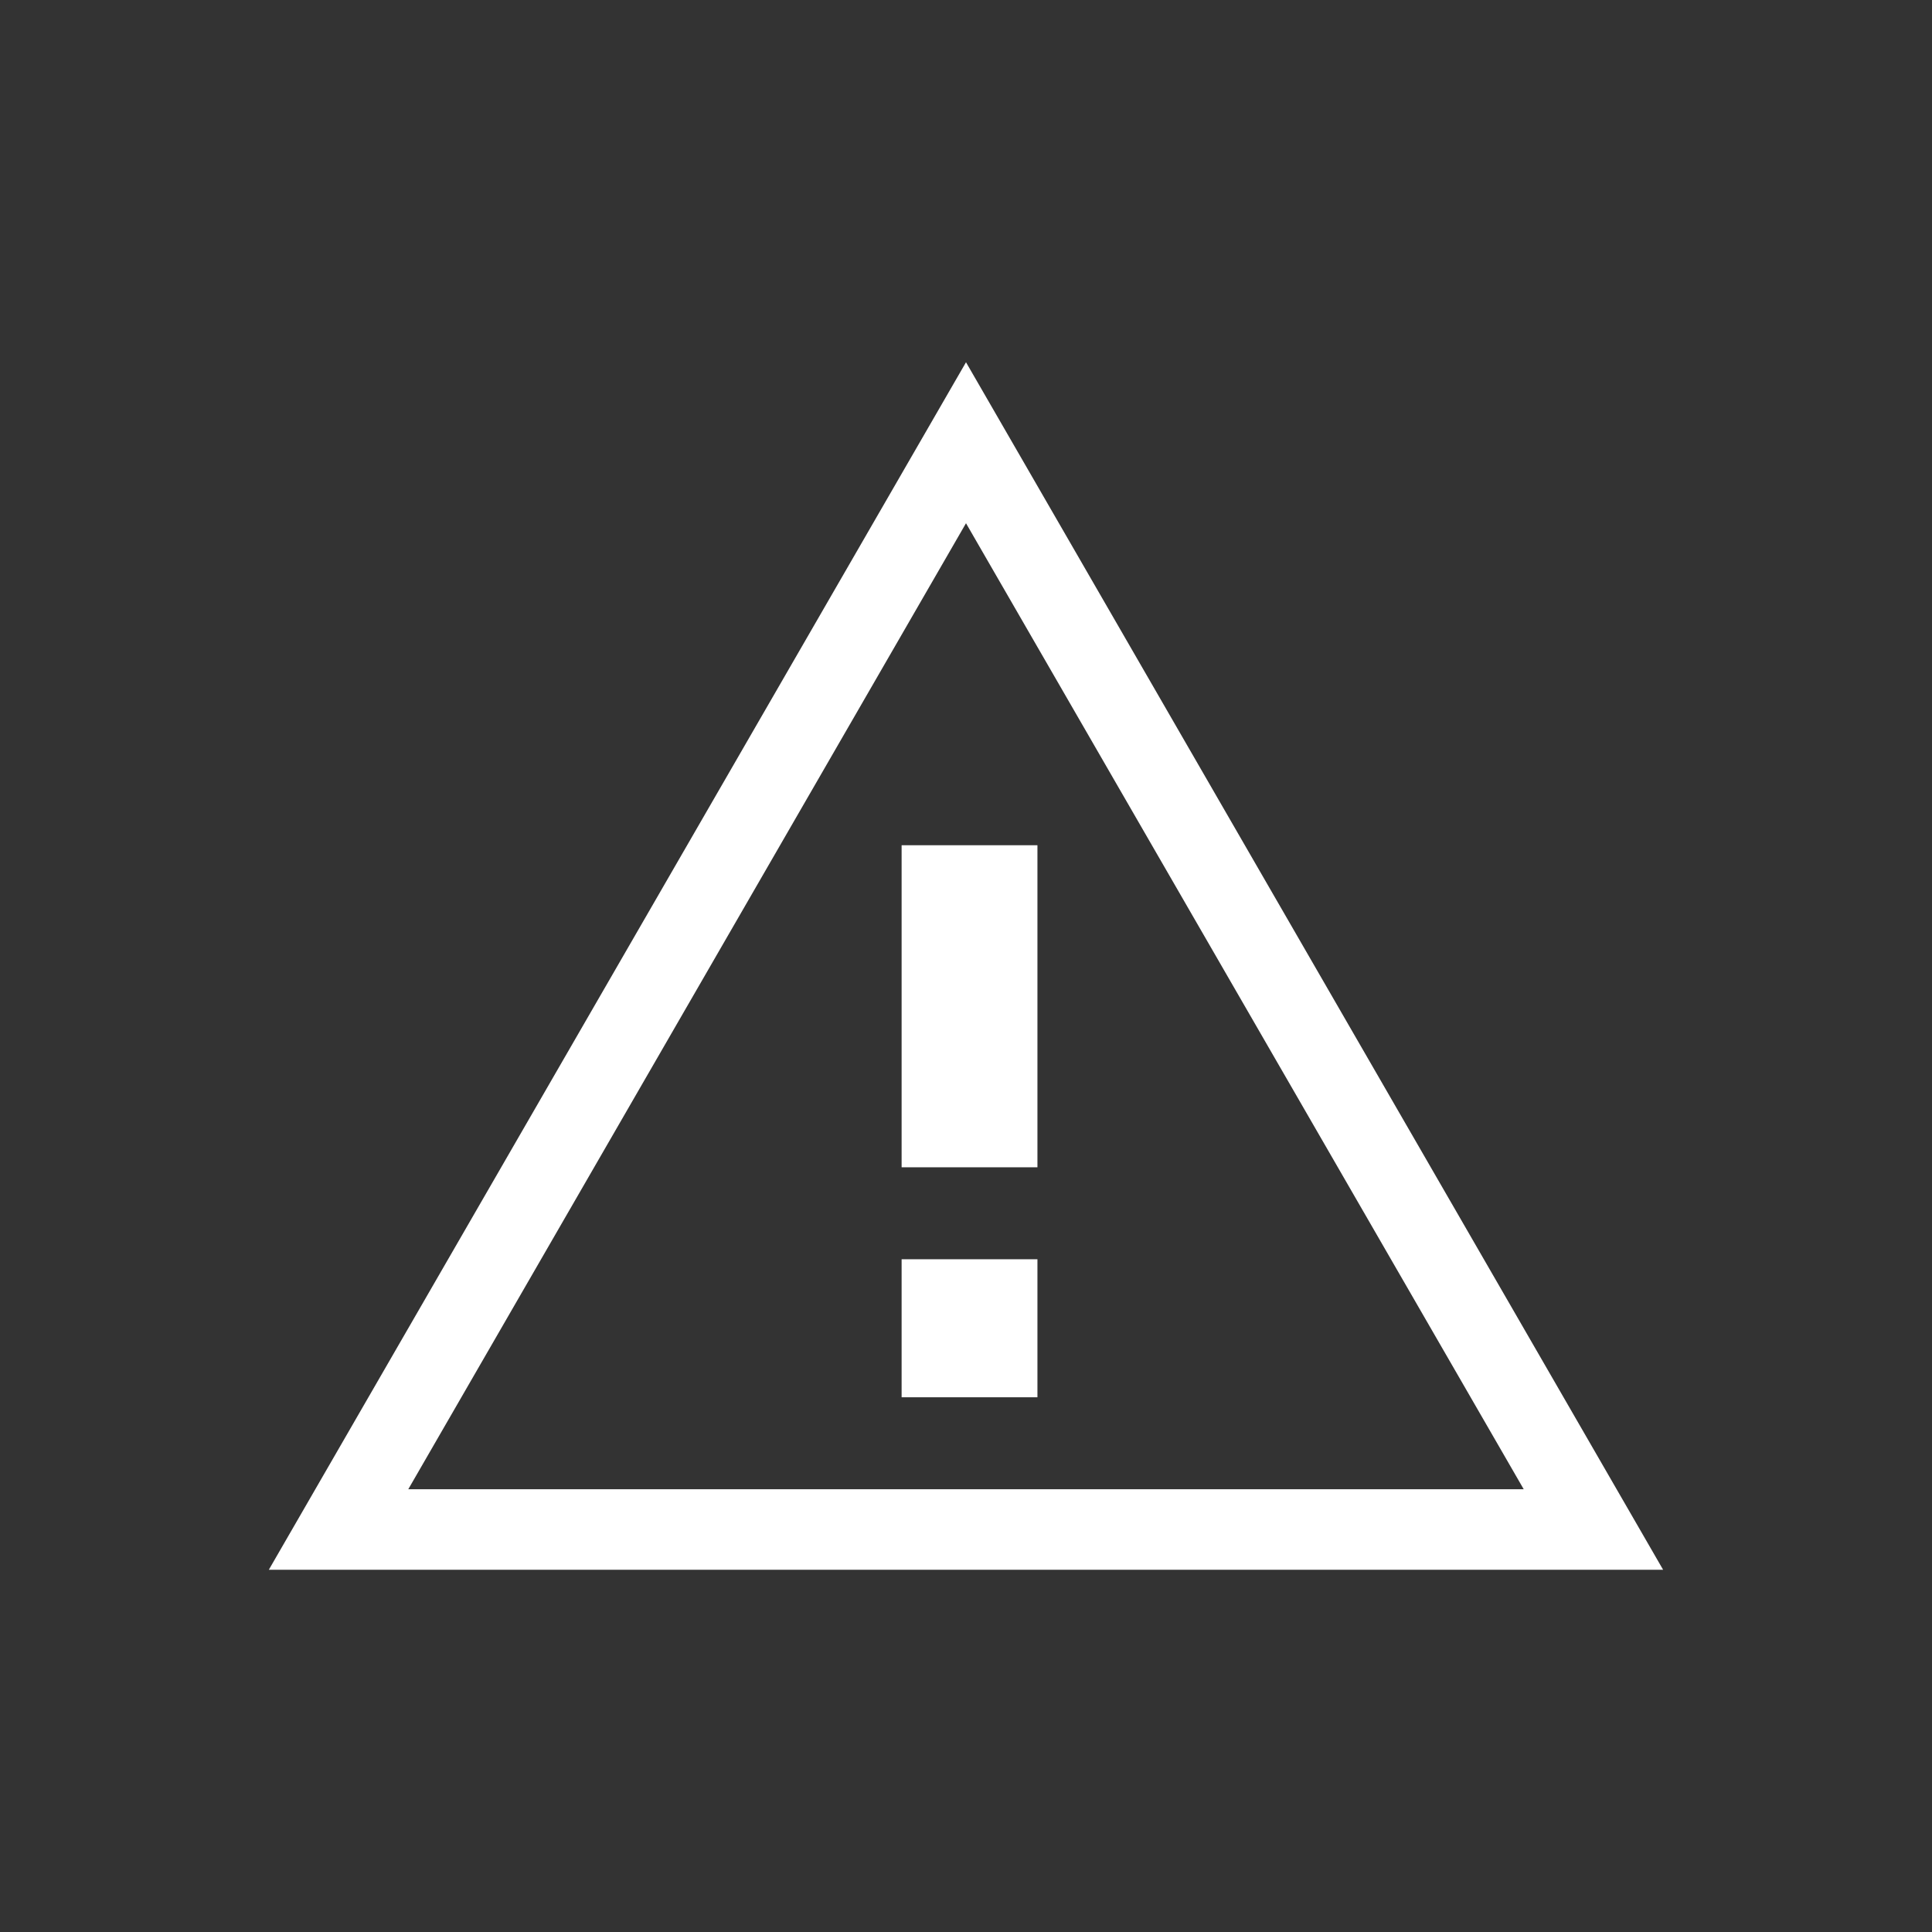 <svg width="40" height="40" viewBox="0 0 40 40" fill="none" xmlns="http://www.w3.org/2000/svg">
<rect x="0" y="0" width="40" height="40" fill="#333333" stroke="none"/>
<path d="M34.433 32.5H5.566L20 7.5L34.433 32.5ZM8.453 30.833H31.547L20 10.833L8.453 30.833ZM21.479 26.071V28.929H18.667V26.071H21.479ZM21.479 17.5V24.167H18.667V17.5H21.479Z" fill="white"/>
</svg>
